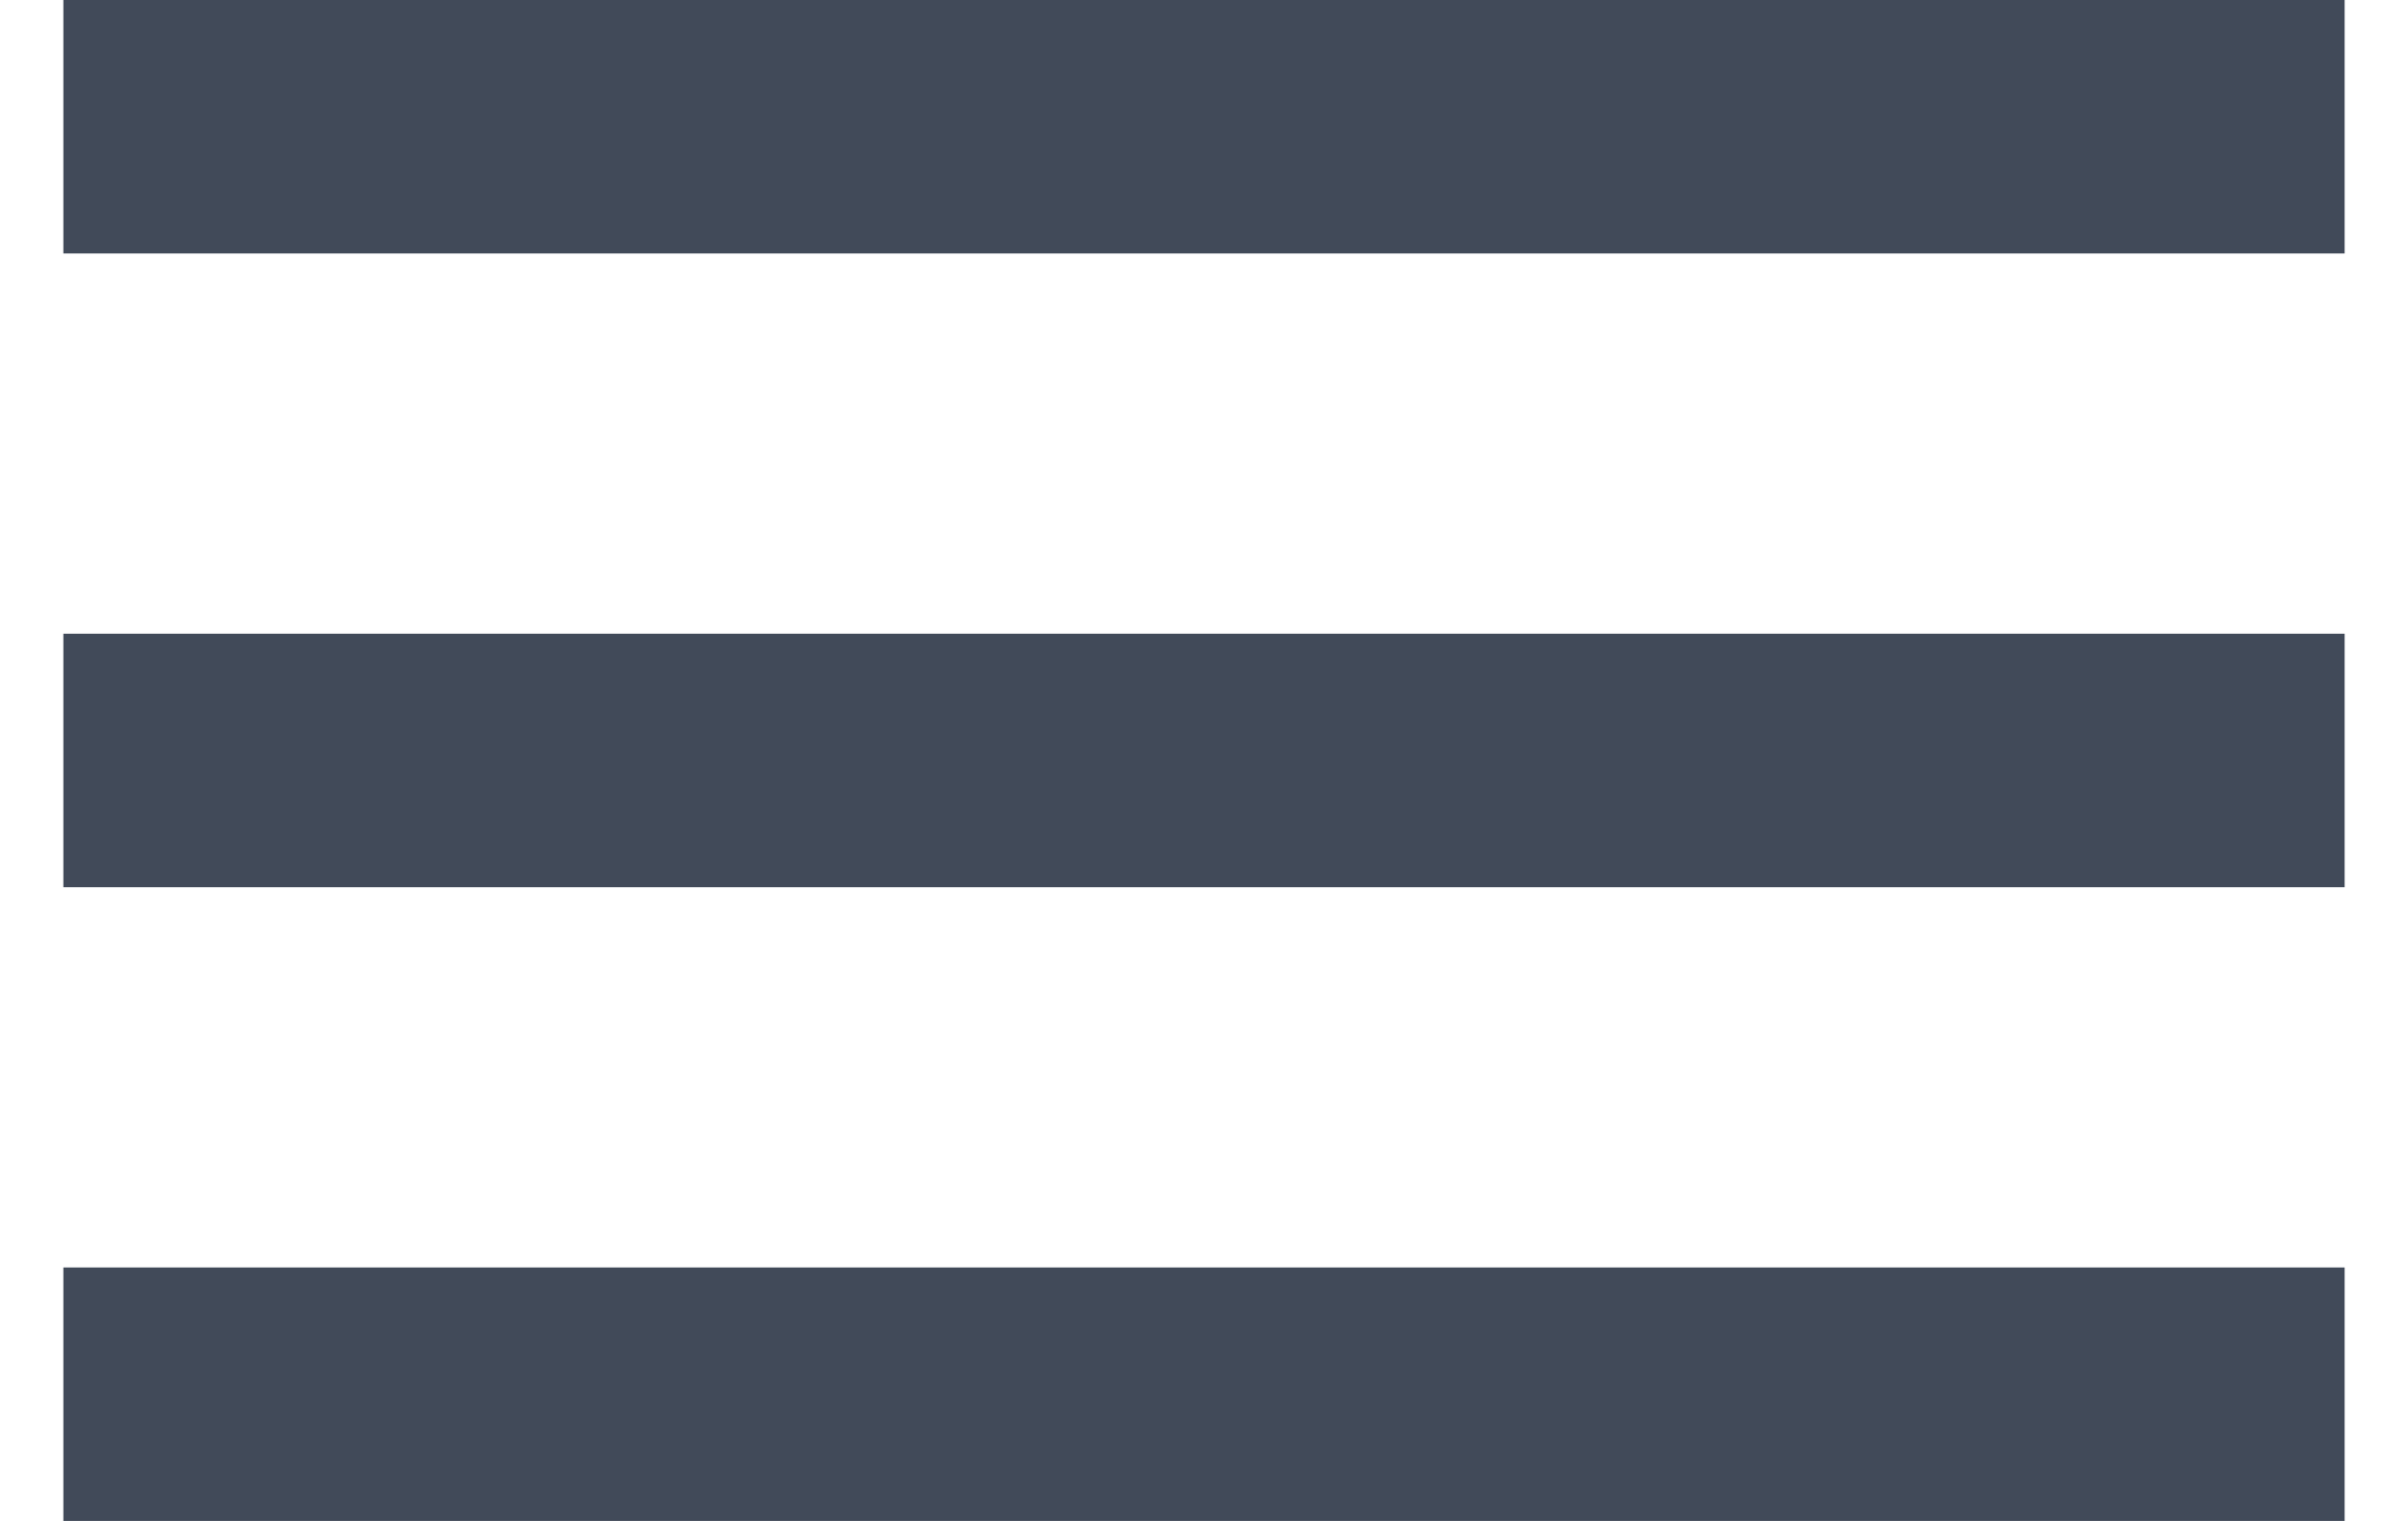 <svg 
 xmlns="http://www.w3.org/2000/svg"
 xmlns:xlink="http://www.w3.org/1999/xlink"
 width="19px" height="12px">
<path fill-rule="evenodd"  fill="rgb(65, 74, 89)"
 d="M0.500,12.000 L0.500,10.000 L18.500,10.000 L18.500,12.000 L0.500,12.000 ZM0.500,5.000 L18.500,5.000 L18.500,7.000 L0.500,7.000 L0.500,5.000 ZM0.500,-0.000 L18.500,-0.000 L18.500,2.000 L0.500,2.000 L0.500,-0.000 Z"/>
</svg>